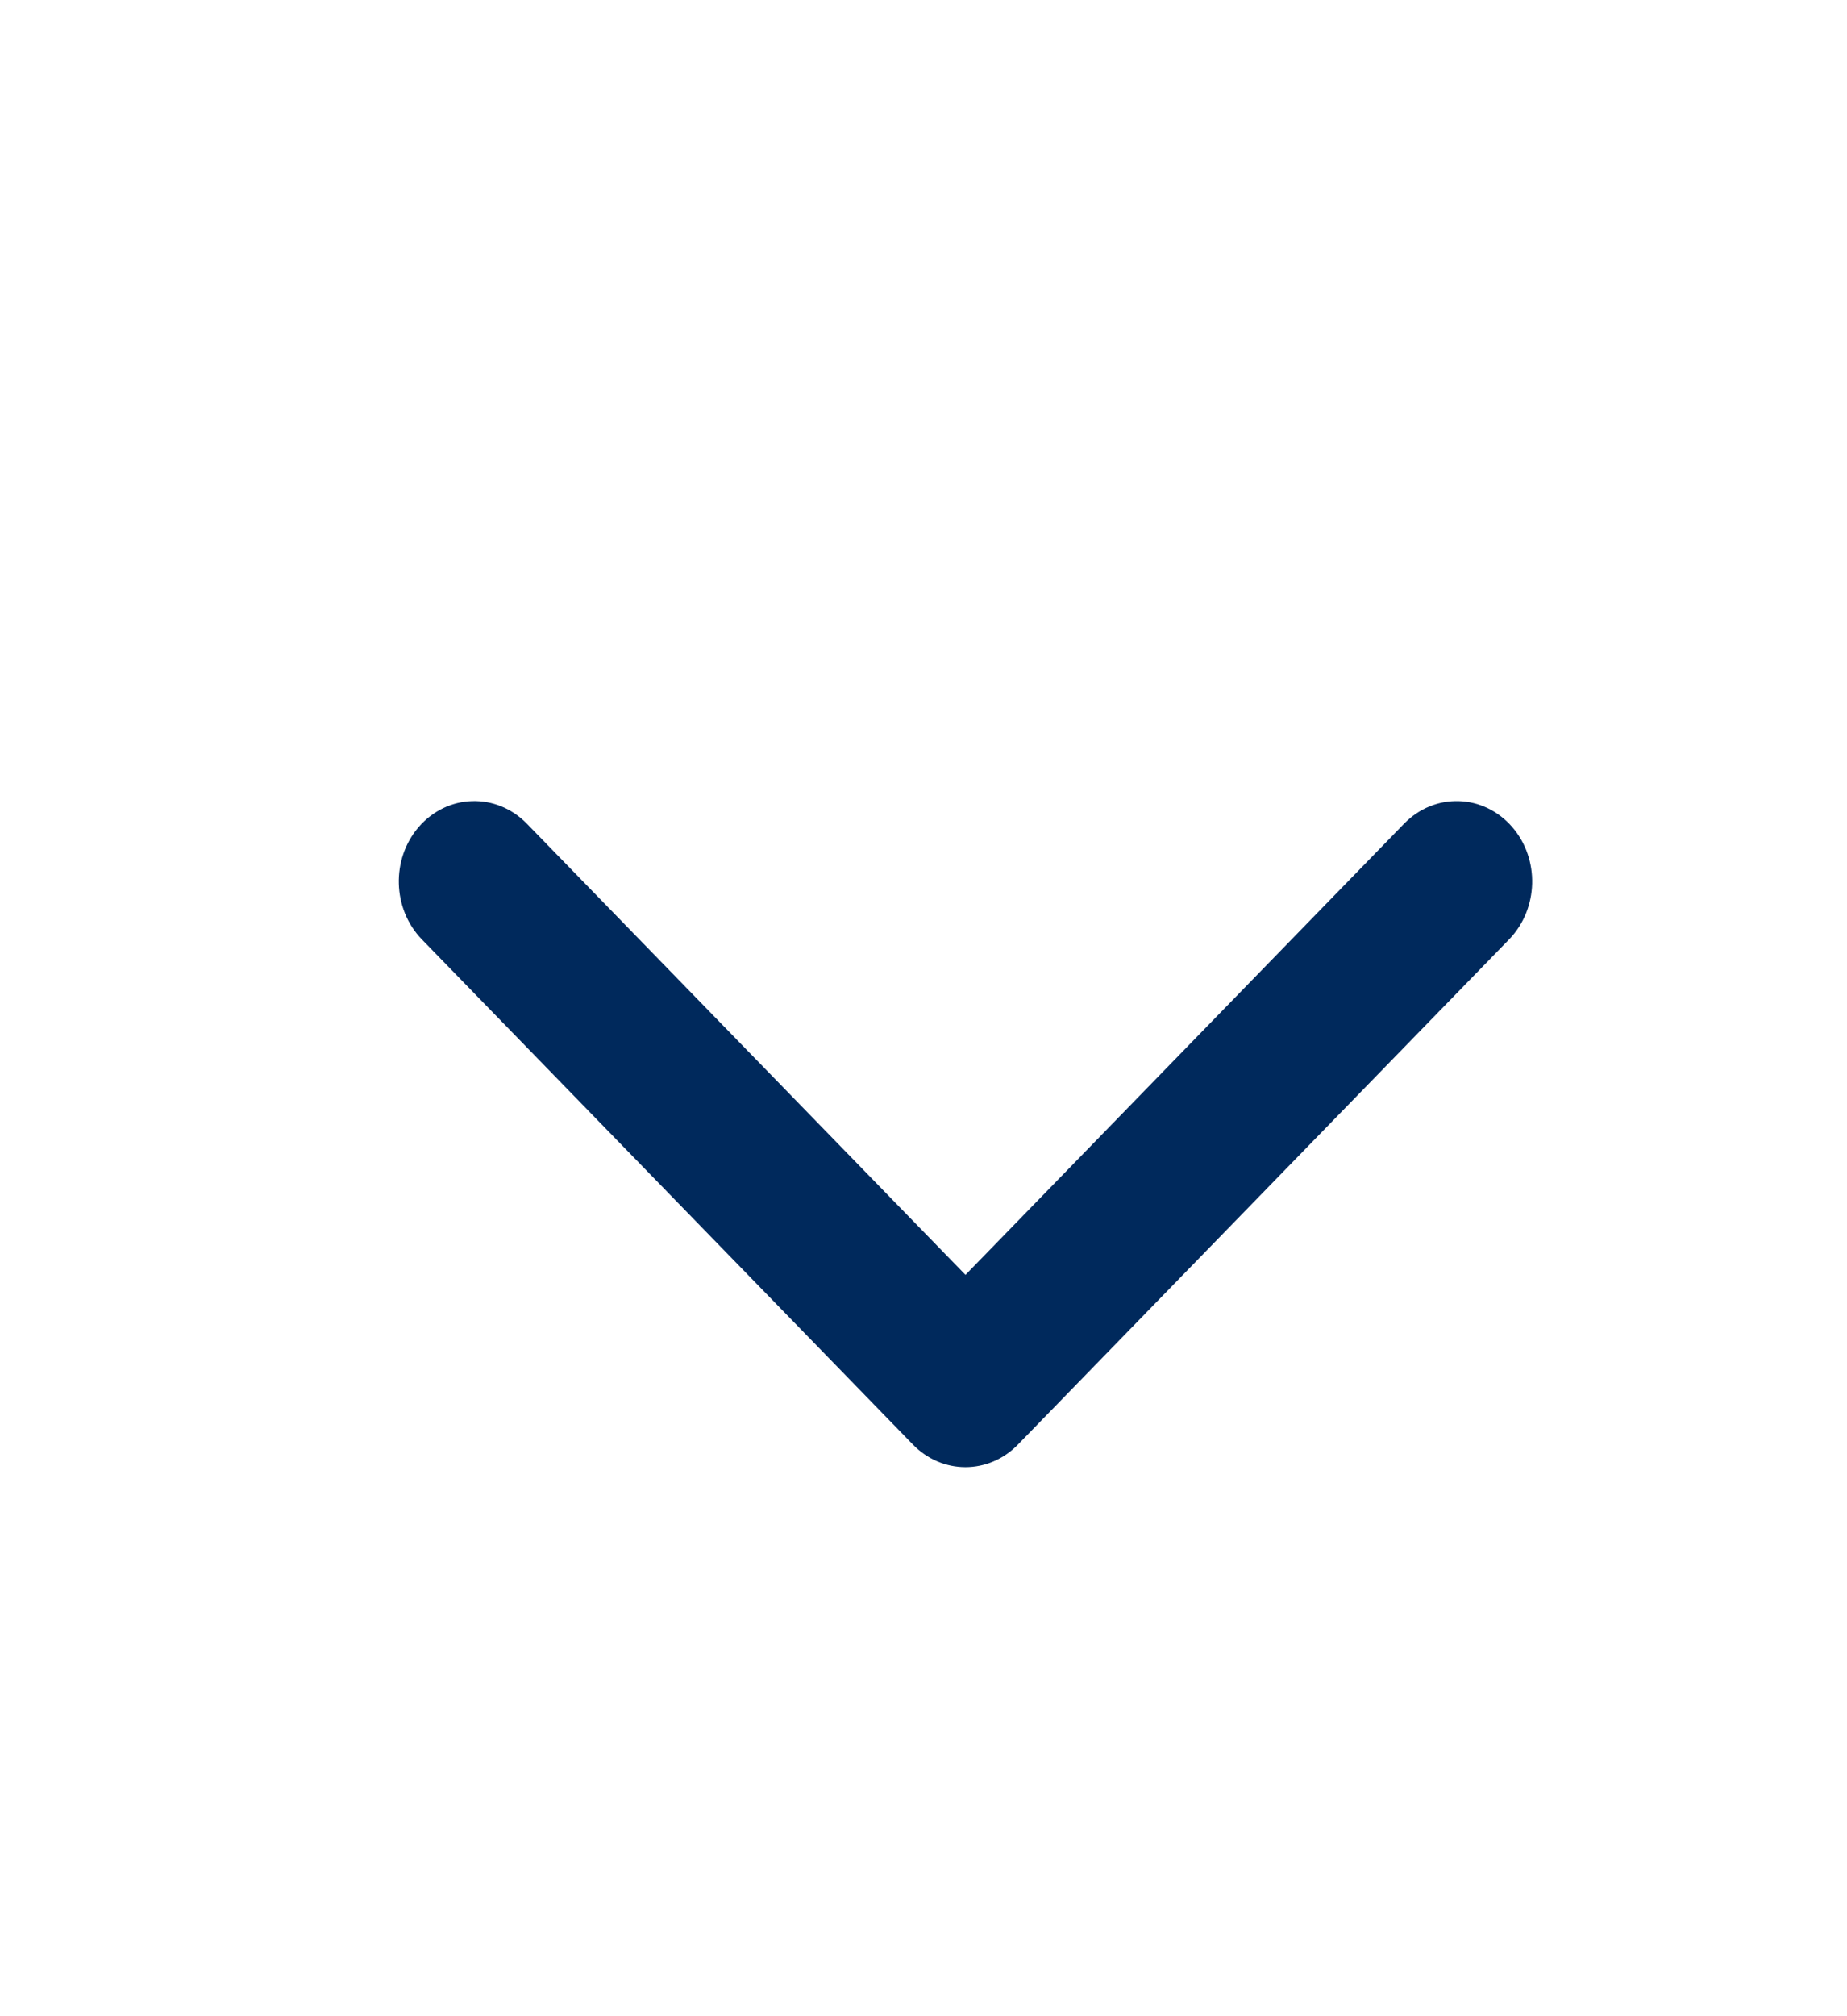 <svg width="22" height="24" viewBox="0 0 22 24" fill="none" xmlns="http://www.w3.org/2000/svg">
<path d="M6.096 9.979C5.835 9.711 5.424 9.723 5.177 10.007C4.931 10.291 4.943 10.739 5.204 11.008L11.053 17.021C11.304 17.279 11.695 17.279 11.946 17.021L17.796 11.008C18.057 10.739 18.069 10.291 17.823 10.008C17.576 9.723 17.165 9.711 16.904 9.979L11.5 15.534L6.096 9.979Z" fill="#00295C" stroke="#00295C" stroke-width="0.5"/>
</svg>
